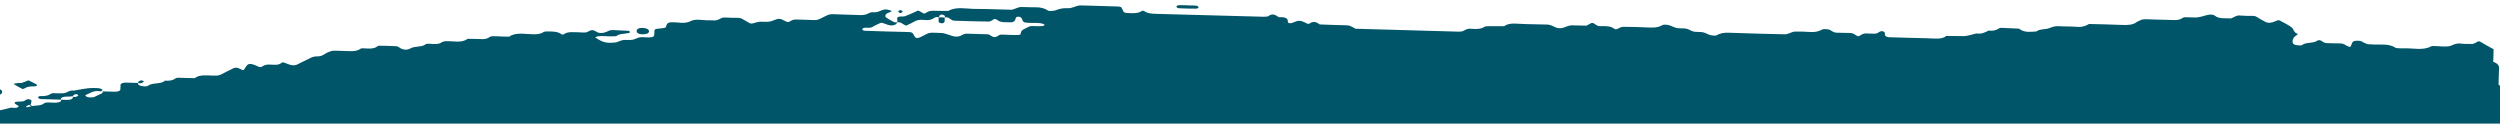 <?xml version="1.0" encoding="UTF-8"?>
<svg id="Layer_1" data-name="Layer 1" xmlns="http://www.w3.org/2000/svg" viewBox="0 0 1920 95">
  <defs>
    <style>
      .cls-1 {
        fill: #005569;
      }
    </style>
  </defs>
  <path class="cls-1" d="M12.37,65.68c1.6,.88,3.13,1.8,4.79,2.65,.16,.08,1.21-.15,1.53-.37,2-1.32,4.44-1.77,7.77-1.63,1.64,.07,2.47-1,1.65-1.47-1.97-1.12-4.17-2.12-6.28-3.17-1.72,.68-3.37,1.42-5.18,2.02-.52,.17-1.47-.01-2.23-.03-4.5,.63-4.53,.63-2.05,2ZM691.45,10.04c1.6-.42,2.09-.97,1.6-1.52-.5-.28-1.27-.85-1.45-.8-1.6,.42-2.16,.99-1.58,1.51,.36,.32,1.25,.85,1.42,.81ZM109.8,63.25c.94-.55,.82-1.03-.85-1.53-.3-.09-1.01,.11-1.4,.26-.5,.2-1.04,.46-1.25,.76-.22,.31-.27,.97-.04,1.02,1.45,.35,2.56,.06,3.54-.51ZM492.37,26.27c2.46,.23,4.99-.27,5.63-1.11,1.61-2.13-1.08-3.91-5.6-3.71-2.15,.1-3.39,.94-3.44,2.34-.05,1.39,1.15,2.27,3.42,2.47ZM905.12,6.31c4.45,.19,8.92,.4,13.35,.34,1.65-.02,2.34-.88,1.85-1.45-.3-.34-.93-.79-1.52-.85-1.45-.16-2.96-.12-4.44-.16-2.97-.08-5.97-.32-8.89-.18-1.68,.08-2.35,.89-1.85,1.45,.3,.34,.98,.83,1.51,.85ZM24.1,81.58c.35-.54,.04-.88-.72-.93-.19,.35-.44,.74-.79,1.19,.52-.11,1.02-.19,1.51-.27Zm1894.79-16.92c0-.4,.02-.8,.03-1.2,.08-2.81,.11-5.62,.24-8.43,.13-2.75,1.18-5.62-4.34-7.56,.08-2.81,.15-5.62,.23-8.43,.01-.4,.23-.84-.03-1.19-.26-.35-.99-.61-1.52-.91-2.64-1.49-5.42-2.92-7.87-4.49-2.83-1.82-3.31,.34-4.86,.63-.65,.12-1.13,.67-1.71,.67-3.02,0-6.14,.11-9.05-.27-4.56-.59-6.34,1.64-9.61,2.1-2.75,.39-6-.09-9.02-.14-1.46-.02-3.54-.26-4.27,.15-6.17,3.46-14.07,1.22-21.16,1.53-1.49,.07-3.03-.03-4.53-.13-.67-.04-1.55-.17-1.93-.43-5.2-3.51-12.49-1.84-18.82-2.53-.74-.08-1.66,.09-2.24-.1-1.24-.4-2.58-.85-3.41-1.46-1.62-1.19-3.94-1.35-6-1.12-2.32,.27-2.56,1.48-3,2.69-.88,2.41-1.17,2.37-3.71,1.07-1.58-.81-2.73-1.88-5.52-1.79-3,.09-6.05-.19-9.07-.19-1.67,0-2.73-.32-3.82-1.07-1.22-.83-2.58-1.98-4.78-.51-2.78,1.85-8.69,.77-11.09,3.09-.23,.22-1.33,.31-1.97,.24-1.39-.14-3.13-.2-4.03-.67-2.22-1.15-1.53-4.88,.81-6.46,.75-.51,1.34-1.09,2-1.64-3.63-1.19-2.92-3.51-4.84-5.04-2.51-2.01-6.12-3.66-9.36-5.41-.83-.45-1.84,.08-3.25,.7-3.23,1.42-5.69,1.47-7.7,.38-2.15-1.17-4.37-2.32-6.28-3.6-1.12-.75-2.15-1-3.92-.97-3.01,.05-6.09,.02-9.06-.26-2.91-.27-3.82,.96-5.53,1.6-.58,.22-1.19,.65-1.74,.62-4.3-.23-9.04,.52-12.22-2.12-1.31-1.09-4.09-.94-6-.42-6.75,1.83-6.7,1.9-9.79,1.81-2.27-.06-4.54-.16-6.81-.17-.65,0-1.59,.14-1.89,.39-3.04,2.52-7.83,1.69-12.18,1.6-5.3-.1-10.6-.2-15.88-.46-2.59-.13-4.16,.49-5.73,1.32-.53,.28-1.2,.5-1.61,.82-2.83,2.25-6.91,2.47-11.74,2.24-8.3-.4-16.62-.49-24.94-.71-2.53,1.49-5.19,2.55-9.57,2.17-4.48-.39-9.09-.18-13.6-.48-3.42-.23-5.31,.76-7.77,1.63-2.8,.99-7.25,.44-9.32,2.37-4.32,.34-8.7,.91-12.27-1.27-.51-.31-1.02-.83-1.58-.86-4.47-.27-8.94-.47-13.42-.62-.59-.02-1.36,.28-1.78,.55-2.01,1.3-4.42,2.01-7.75,1.57-2.72,1.24-5.12,2.85-9.5,2.2-7.96,2.13-7.96,2.1-11.84,2.04-3.73-.07-7.47-.08-11.2-.12-3.52,2.95-9.16,1.88-14.22,1.8-5.29-.08-10.59-.28-15.89-.42-4.54-.13-9.08-.24-13.62-.38-2.16-.06-3.6-.94-3.47-2.49,.08-.92,0-1.65-1.63-2.09-.99-.27-2.16,.08-3.21,.88-.97,.74-2.18,1.05-3.75,.97-1.51-.08-3.06,0-4.53-.15-2.64-.29-4.33,.46-5.64,1.38-1.36,.95-2,.96-3.34,.05-1.33-.9-2.6-1.94-5.44-1.85-2.99,.1-6.05-.22-9.07-.19-3.65,.04-4.35-2.14-7.15-2.59-1.34-.21-3.51-.29-4.24,.11-2.74,1.51-5.67,2.24-9.82,1.91-3.74-.3-7.57-.35-11.33-.3-1.25,.02-2.42,.69-3.63,1.06-1.21,.37-2.43,1.07-3.64,1.04-14.38-.32-28.76-.65-43.12-1.2-4.16-.16-7.1,.43-9.75,1.97-.98,.57-4.63,.08-6.08-.6-3.98-1.85-4-1.84-7.65-1.97-3.85-.14-4.03-.04-7.67-1.91-2.02-1.04-4.14-.75-6.27-.87-3.3-.19-3.32-.14-7.61-2.03-1.54-.68-5.03-1.12-6.08-.5-2.66,1.58-5.67,2.14-9.79,1.92-6.79-.37-13.61-.49-20.42-.56-1.21-.01-2.66,.58-3.55,1.11-1.32,.78-2.48,1.13-3.24,.5-2.44-2.02-6.06-2.24-9.88-2.11-1.72,.06-2.97-.13-4.01-.8-.97-.63-2.03-1.61-3.16-1.68-1-.06-2.14,.93-3.24,1.44-.54,.25-1.13,.66-1.71,.65-3.02-.01-6.05-.14-9.08-.22-3.06-.07-3.1-.1-7.69,1.62-2.04,.76-4.38,.74-6.09,.08-2.36-.91-3.84-2.35-7.43-2.33-5.28,.03-10.6-.39-15.88-.36-5.68,.03-12.19-1.65-16.57,1.62-3.71,0-7.42-.05-11.12,0-1.39,.02-3.36,.02-4.02,.47-2.68,1.85-6.27,1.84-10.06,1.51-1.72-.15-2.88,.03-4.06,.59-1.55,.74-2.6,1.72-5.49,1.63-25.72-.8-51.44-1.47-77.17-2.18-.76-.02-1.6,.07-2.25-.09-.64-.16-1.07-.57-1.61-.86-1.57-.83-2.82-1.73-5.54-1.77-6.77-.09-13.54-.42-20.31-.65-2.43-1.78-4.93-2.93-8.07-.52-.16,.12-1.13,.08-1.53-.06-.63-.22-1.04-.6-1.61-.87-3.85-1.77-5.27-1.78-9.36,.04-2.04,.91-3.99,.62-3.93-.86,.11-2.81-2.53-3.44-6.91-3.3-2.37-1.4-4.45-3.43-8.12-.79-.62,.45-2.65,.48-4.02,.45-27.24-.72-54.47-1.51-81.71-2.2-3.95-.1-7.38-.38-9.77-2.3-.16-.13-1.32-.13-1.51,.01-2.49,1.84-6.02,1.91-9.92,1.69-3.91-.23-3.95-.14-5.12-2.92-.81-1.93-1.14-2.09-4.21-2.17-9.08-.25-18.16-.46-27.23-.79-1.71-.06-2.74,.18-4.03,.63-4.61,1.61-4.69,1.55-7.77,1.49q-3.72-.07-7.77,1.53c-1.45,.57-5.18,.89-6.1,.29-2.56-1.68-5.42-2.62-9.62-2.51-3.75,.1-7.57-.26-11.33-.22-1.26,.02-2.45,.66-3.65,1.03-1.21,.37-2.41,1.09-3.62,1.07-9.08-.15-18.17-.66-27.23-.63-7.11,.02-15.06-2.02-21.06,1.53-3.72-.03-7.46,.07-11.17-.12-2.62-.14-4.33,.47-5.65,1.38-1.35,.94-2.1,1.01-3.31,.07-.83-.64-2.04-1.15-3.18-1.64-.08-.04-1,.51-1.57,.76-2.79,1.23-5.49,2.54-8.47,3.63-1.03,.38-2.86,.09-4.19,.31-1.7,.29-2.02,1.04-1.73,1.99,.24,.79,0,1.6-.01,2.4,1.67-.22,2.79,.13,3.77,.88,.83,.63,1.97,1.15,3.07,1.67,.05,.03,.98-.48,1.51-.74,1.57-.78,3.31-1.47,4.66-2.35,2.04-1.32,4.6-1.64,7.62-1.29,3.14,.36,5.7-.04,7.5-1.43,.95-.73,2.14-.98,3.79-.68,.47-1.72,1.52-2.37,3.09-1.91,1.52,.45,1.97,1.16,1.45,2.03,1.73-.23,2.85,.14,3.88,.93,.84,.64,2.08,1.56,3.2,1.61,9,.35,18.01,.58,27.01,.68,1.1,.01,2.23-.96,3.22-1.54,1.16-.68,2.01-.5,3.24,.46,1.3,1.02,3.11,1.59,5.62,1.57,5.27-.03,7.48,1,8.44-3.3,.2-.91,1.93-1.16,2.95-.79,.6,.21,1.29,.56,1.43,.9,1.43,3.5,1.41,3.43,5.9,3.71,3.63,.22,7.44-.37,10.85,.8,.49,.17,1.09,.65,.95,.84-.23,.33-.92,.72-1.55,.79-1.4,.14-2.89,.09-4.34,.13-2.13,.05-4.56-.55-6.28,.45-2.34,1.36-5.8,2.15-6.01,4.56-.15,1.8-1.13,1.84-4.43,1.75-3.01-.08-6.03-.07-9.01-.28-1.75-.13-2.94-.02-3.91,.76-2.4,1.93-4.41,1.07-6.39-.39-.4-.29-1.14-.61-1.74-.64-5.26-.19-10.53-.3-15.79-.47-2.64-.09-3.64,1.1-5.35,1.75-1.95,.74-4.19,.64-6.08,0-6.59-2.2-6.55-2.24-9.62-2.33-1.5-.04-3.02-.03-4.51-.14-2.37-.17-4.24,.17-5.84,1.1-1.49,.86-3.2,1.62-4.83,2.42-1.88,.92-3.42,.64-4.16-.76-1.73-3.28-1.72-3.24-6.57-3.36-10.53-.25-21.06-.51-31.57-.92-1.63-.06-2.37-.98-1.88-1.54,.29-.33,.97-.73,1.59-.78,2.07-.18,4.4,.51,6.18-.68,1.36-.91,3.2-1.62,4.8-2.43,1.97-1,1.99-.99,6.37,.67,3.55,1.34,7.03,.56,7.75-1.72-.76-.02-1.81,.12-2.22-.09-2.21-1.14-4.48-2.28-6.27-3.59-.74-.54-.74-1.6-.32-2.27,.42-.67,1.61-1.31,2.79-1.7,1.92-.63,2.2-1.19,.23-1.7-1.27-.33-3.04-.72-4.12-.49-1.94,.41-3.43,1.34-5.28,1.89-1.84,.55-4.5-.23-6.11,.72-2.09,1.23-4.35,1.83-7.73,1.65-6.79-.34-13.62-.33-20.41-.66-2.73-.13-4.02,.71-5.63,1.46-1.11,.52-2.16,1.08-3.27,1.61-1.6,.76-2.92,1.61-5.64,1.44-4.51-.28-9.07-.24-13.6-.44-2.73-.12-3.76,1.03-5.4,1.73-1.14,.48-1.82,.1-3.27-.65-3.98-2.04-4.66-2.11-9.21-.22-1.94,.81-3.78,.96-6.04,.92-2.15-.03-4.27-.32-6.41,.35-4.25,1.34-4.37,1.27-6.39,.11-1.57-.9-3.22-1.76-4.72-2.7-1.07-.67-2.29-.83-4-.82-3.01,.03-6.05-.1-9.07-.24-1.61-.08-2.71,.23-3.83,.9-.92,.55-2.16,1.09-3.47,1.27-1.38,.2-3.03-.14-4.5-.05-4.99,.31-10.58-1.58-15,.73-4.49,2.35-9.99,.51-14.96,.82-1.88,.12-2.92,.74-3.42,2.46-.54,1.81-.53,1.83-3.9,2.17-5.19,.53-5.21,.53-5.32,2.59-.04,.8,.02,1.61-.08,2.41-.19,1.5-1.28,1.9-4.25,1.99-2.85,.09-5.8-.72-8.58,.43-4.01,1.67-4.15,1.58-7.76,1.5-3.42-.07-3.48-.12-7.74,1.53-1.24,.48-2.49,.49-4.04,.61-6.39,.51-9.47-1.91-12.95-4.01-.04-.03,.8-.63,1.4-.76,3.58-.76,7.35-.01,11.02-.13,1.41-.04,3.56,.06,4.07-.37,2.3-1.9,6.47-1.42,9.53-2.27,.41-.11,.84-.6,.69-.79-.27-.35-.95-.84-1.51-.87-3.74-.21-7.52-.21-11.24-.5-2.77-.22-3.98,.75-5.62,1.47-2.44,1.06-5.64,1.11-7.65-.3-2.85-1.99-4.43-.95-6.56,.17-1.74,.92-4.2,.39-6.36,.37-4.38-.04-9.14-.83-12.15,1.67-.13,.11-1.32,.05-1.5-.1-2.39-1.97-5.91-2.24-9.81-2.25-1.65,0-3.11-.08-4.07,.53-2.01,1.29-4.4,1.71-7.73,1.66-6.41-.09-13.67-1.77-18.6,1.83-3.78-.1-7.57-.13-11.34-.35-1.73-.1-2.8,.08-3.93,.79-1.39,.86-2.92,1.6-5.61,1.44-3.71-.22-7.47-.14-11.21-.18-4.23,3.39-10.8,1.58-16.46,1.79-.69,.03-1.43,.1-2.01,.27-.63,.19-1.17,.49-1.64,.79-1.52,1-3.52,1.19-5.88,1.1-2.16-.09-5.14-.66-6.32,.31-2.71,2.24-8.2,1.17-11.31,2.99-2.49,1.45-5.33,1.26-7.62,.06-1.09-.57-2.06-1.6-3.21-1.67-4.5-.3-9.05-.33-13.57-.38-.55,0-1.18,.46-1.61,.78-2.01,1.45-4.83,1.53-7.95,1.32-1.45-.1-3.77-.3-4.27,.09-3.75,2.86-9.27,1.81-14.33,1.78-2.27-.01-4.57-.25-6.79-.13-1.29,.07-2.5,.62-3.66,1.02-3,1.04-4.5,3.39-8.61,3.33-3.65-.06-5.2,1.22-7.31,2.2-2.8,1.29-5.43,2.68-8.16,4.02-2.09,1.02-4.63,.8-7.74-.58-.97-.43-2.05-.83-3.2-1.08-.3-.07-1.14,.45-1.58,.76-2.15,1.52-5.27,1.13-8.16,.97-2.46-.14-4.4,.23-5.78,1.21-1.25,.89-2.02,.95-3.28,.38-6.69-3-7.9-2.9-10.19,.9-1.27,2.1-1.45,2.13-4,.81q-2.92-1.51-4.8-.58c-3.26,1.61-6.65,3.15-9.71,4.87-1.79,1-3.83,.93-6.06,.88-5.12-.11-10.65-.94-14.12,1.94-3.76-.08-7.53-.08-11.28-.27-1.73-.09-3-.04-3.96,.7-1.88,1.45-4.64,1.74-7.79,1.49-2.42,2.89-9.7,1.37-12.81,3.86-1.21,.97-3.96,.57-6.01,.01-1.63-.45-2.11-1.18-1.56-2.09-3-.08-5.99-.15-8.99-.25-2.72-.09-4.52,.55-4.66,1.7-.14,1.19,0,2.39-.15,3.57-.14,1.15-1.94,1.77-4.66,1.7-2.71-.07-5.43-.15-9.12-.25,.01,0,.04,.01,.04,.02,.68,.89-.11,1.47-1.51,2.01-1.78,.69-3.22,1.61-4.93,2.36-.47,.2-1.35,.14-2.05,.2-1.67,.15-2.96-.11-4.04-.71-1.13-.63-.66-1.03,.94-1.7,2.8-1.18,4.84-3.08,10.35-2.21,.41,.01,.8,.02,1.19,.03-.2-.1-1.03-.06-1.18-.04,1.86-.86,1.37-1.56-.22-2.04-.61-.18-1.29-.38-1.95-.41-6.02-.31-7.58-.14-18.45,1.89-3.6-.44-4.88,1.5-7.39,1.93-2.63,.46-5.85,.02-8.81,.06-.61,0-1.32,.31-1.74,.59-1.98,1.32-4.41,1.76-7.72,1.62-1.61-.07-2.32,.9-1.72,1.47,.35,.33,1.02,.8,1.58,.82,5.25,.2,10.51,.33,15.76,.47-.46-1.32,1.08-2.06,3.03-2.27,1.89-.2,3.98,.04,6.03-.39,.03-.07,.07-.1,.13-.02,.25-.83,.79-1.09,1.29-1.29,.39-.16,1.1-.35,1.4-.26,1.67,.5,1.79,.98,.85,1.53-.97,.57-2.06,.85-3.48,.52,.05,1.48-1.36,2.12-3.12,2.3-1.93,.2-4.07-.06-6.12-.11,.45,.87-.05,1.5-1.47,1.92-2.63,.78-5.47,.2-8.22,.2-1.5,0-2.66,.17-3.56,.88-2.15,1.71-5.38,1.35-9.47,1.96-.06,.09-.13,.18-.22,.28-.46,.47-1.69,.76-1.29-.02-1.56,1.08-2.78,.39-2.68,.3,.55-.51,1.17-1.14,2.09-1.35,.55-.13,1.01-.17,1.38-.14,.57-1.05,.52-1.66,.72-2.24,.34-.93,.03-1.65-1.6-2.09-.99-.27-2.15,.09-3.21,.88-1.52,1.14-3.82,.82-5.98,.94-2.4,.13-2.78,1.17-.79,2.24,1.35,.72,2.12,1.23,1.55,1.76-.86,.79-2.19,.97-3.93,.71-.69-.1-1.61-.16-2.2,0-4.45,1.17-6.4,1.7-7.95,1.91v10.24H1920v-29.11c-.66-.41-1.1-.82-1.11-1.23ZM720.9,16.85c.03,.3,.82,.67,1.41,.88,1,.37,2.53,.14,2.95-.77,.51-1.11,.18-2.34,.21-3.53-1.51-.04-3.03-.08-4.54-.13-.03,1.18-.16,2.36-.03,3.54ZM55.99,74.42s.04,0,.06,.01c0-.16-.01-.32-.05-.5-.04,.01-.09,.02-.13,.02-.05,.13-.02,.43,.13,.46ZM1.48,69.81c-.26-.42-.82-.93-1.48-1.28v4.13c1.23-.39,2.1-1.84,1.48-2.85Z"/>
</svg>